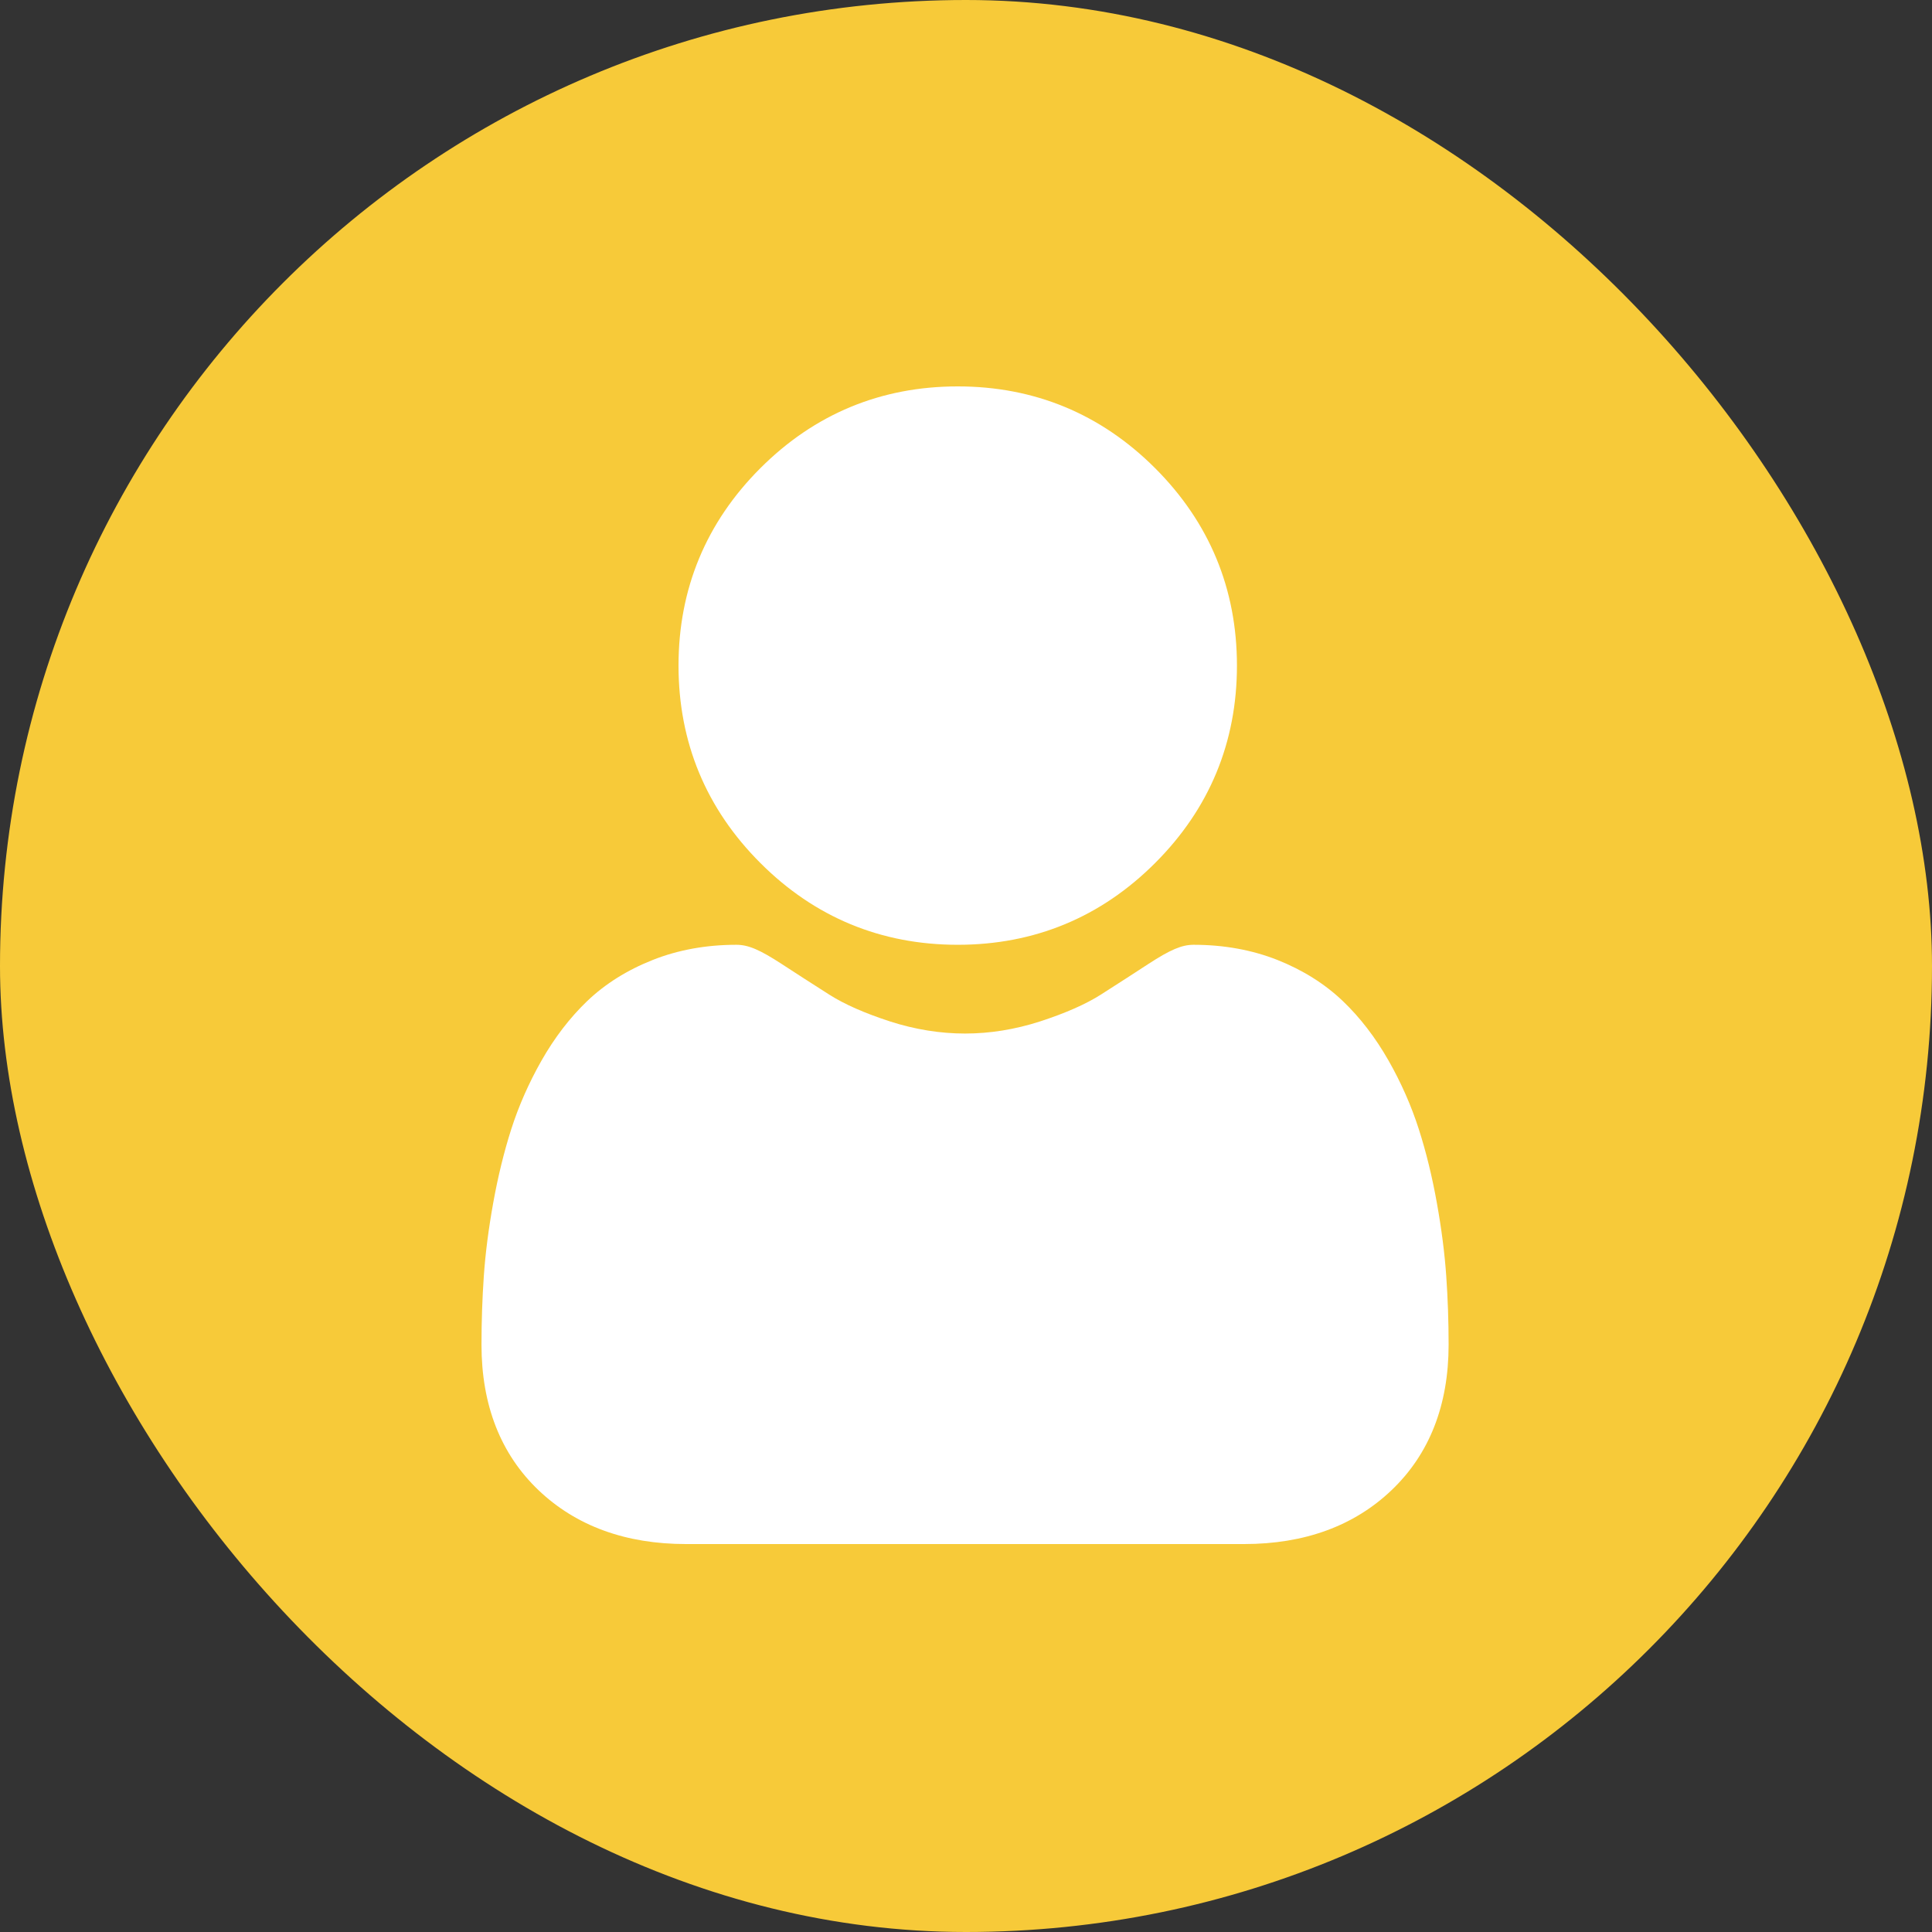 <svg width="50" height="50" viewBox="0 0 50 50" fill="none" xmlns="http://www.w3.org/2000/svg">
<rect x="0" y="0" width="50" height="50" fill="#333333" stroke="none"/>
<rect width="50" height="50" rx="25" fill="#F7CA39"/>
<path d="M24.786 24.451C26.771 24.451 28.491 23.739 29.895 22.334C31.3 20.93 32.012 19.211 32.012 17.225C32.012 15.241 31.3 13.522 29.895 12.117C28.49 10.712 26.771 10 24.786 10C22.801 10 21.082 10.712 19.677 12.117C18.273 13.521 17.56 15.24 17.56 17.225C17.56 19.211 18.273 20.93 19.678 22.334C21.082 23.739 22.801 24.451 24.786 24.451Z" fill="white"/>
<path d="M37.429 33.029C37.389 32.444 37.307 31.806 37.186 31.133C37.065 30.454 36.908 29.813 36.72 29.227C36.526 28.621 36.263 28.023 35.937 27.45C35.598 26.854 35.201 26.336 34.755 25.91C34.289 25.464 33.718 25.105 33.058 24.843C32.4 24.583 31.671 24.451 30.891 24.451C30.585 24.451 30.289 24.577 29.717 24.949C29.365 25.179 28.953 25.445 28.494 25.738C28.101 25.989 27.568 26.223 26.911 26.436C26.269 26.643 25.618 26.748 24.975 26.748C24.332 26.748 23.681 26.643 23.038 26.436C22.382 26.223 21.849 25.989 21.457 25.738C21.001 25.448 20.589 25.182 20.232 24.949C19.661 24.577 19.364 24.451 19.058 24.451C18.278 24.451 17.549 24.583 16.892 24.844C16.232 25.105 15.661 25.463 15.194 25.91C14.749 26.337 14.351 26.855 14.013 27.45C13.688 28.023 13.424 28.621 13.23 29.227C13.043 29.813 12.886 30.454 12.764 31.133C12.643 31.805 12.561 32.443 12.521 33.029C12.481 33.603 12.461 34.199 12.461 34.801C12.461 36.367 12.959 37.635 13.94 38.569C14.91 39.492 16.193 39.96 17.753 39.96H32.198C33.758 39.96 35.041 39.492 36.01 38.569C36.992 37.635 37.49 36.367 37.49 34.8C37.49 34.196 37.469 33.6 37.429 33.029Z" fill="white"/>
</svg>
